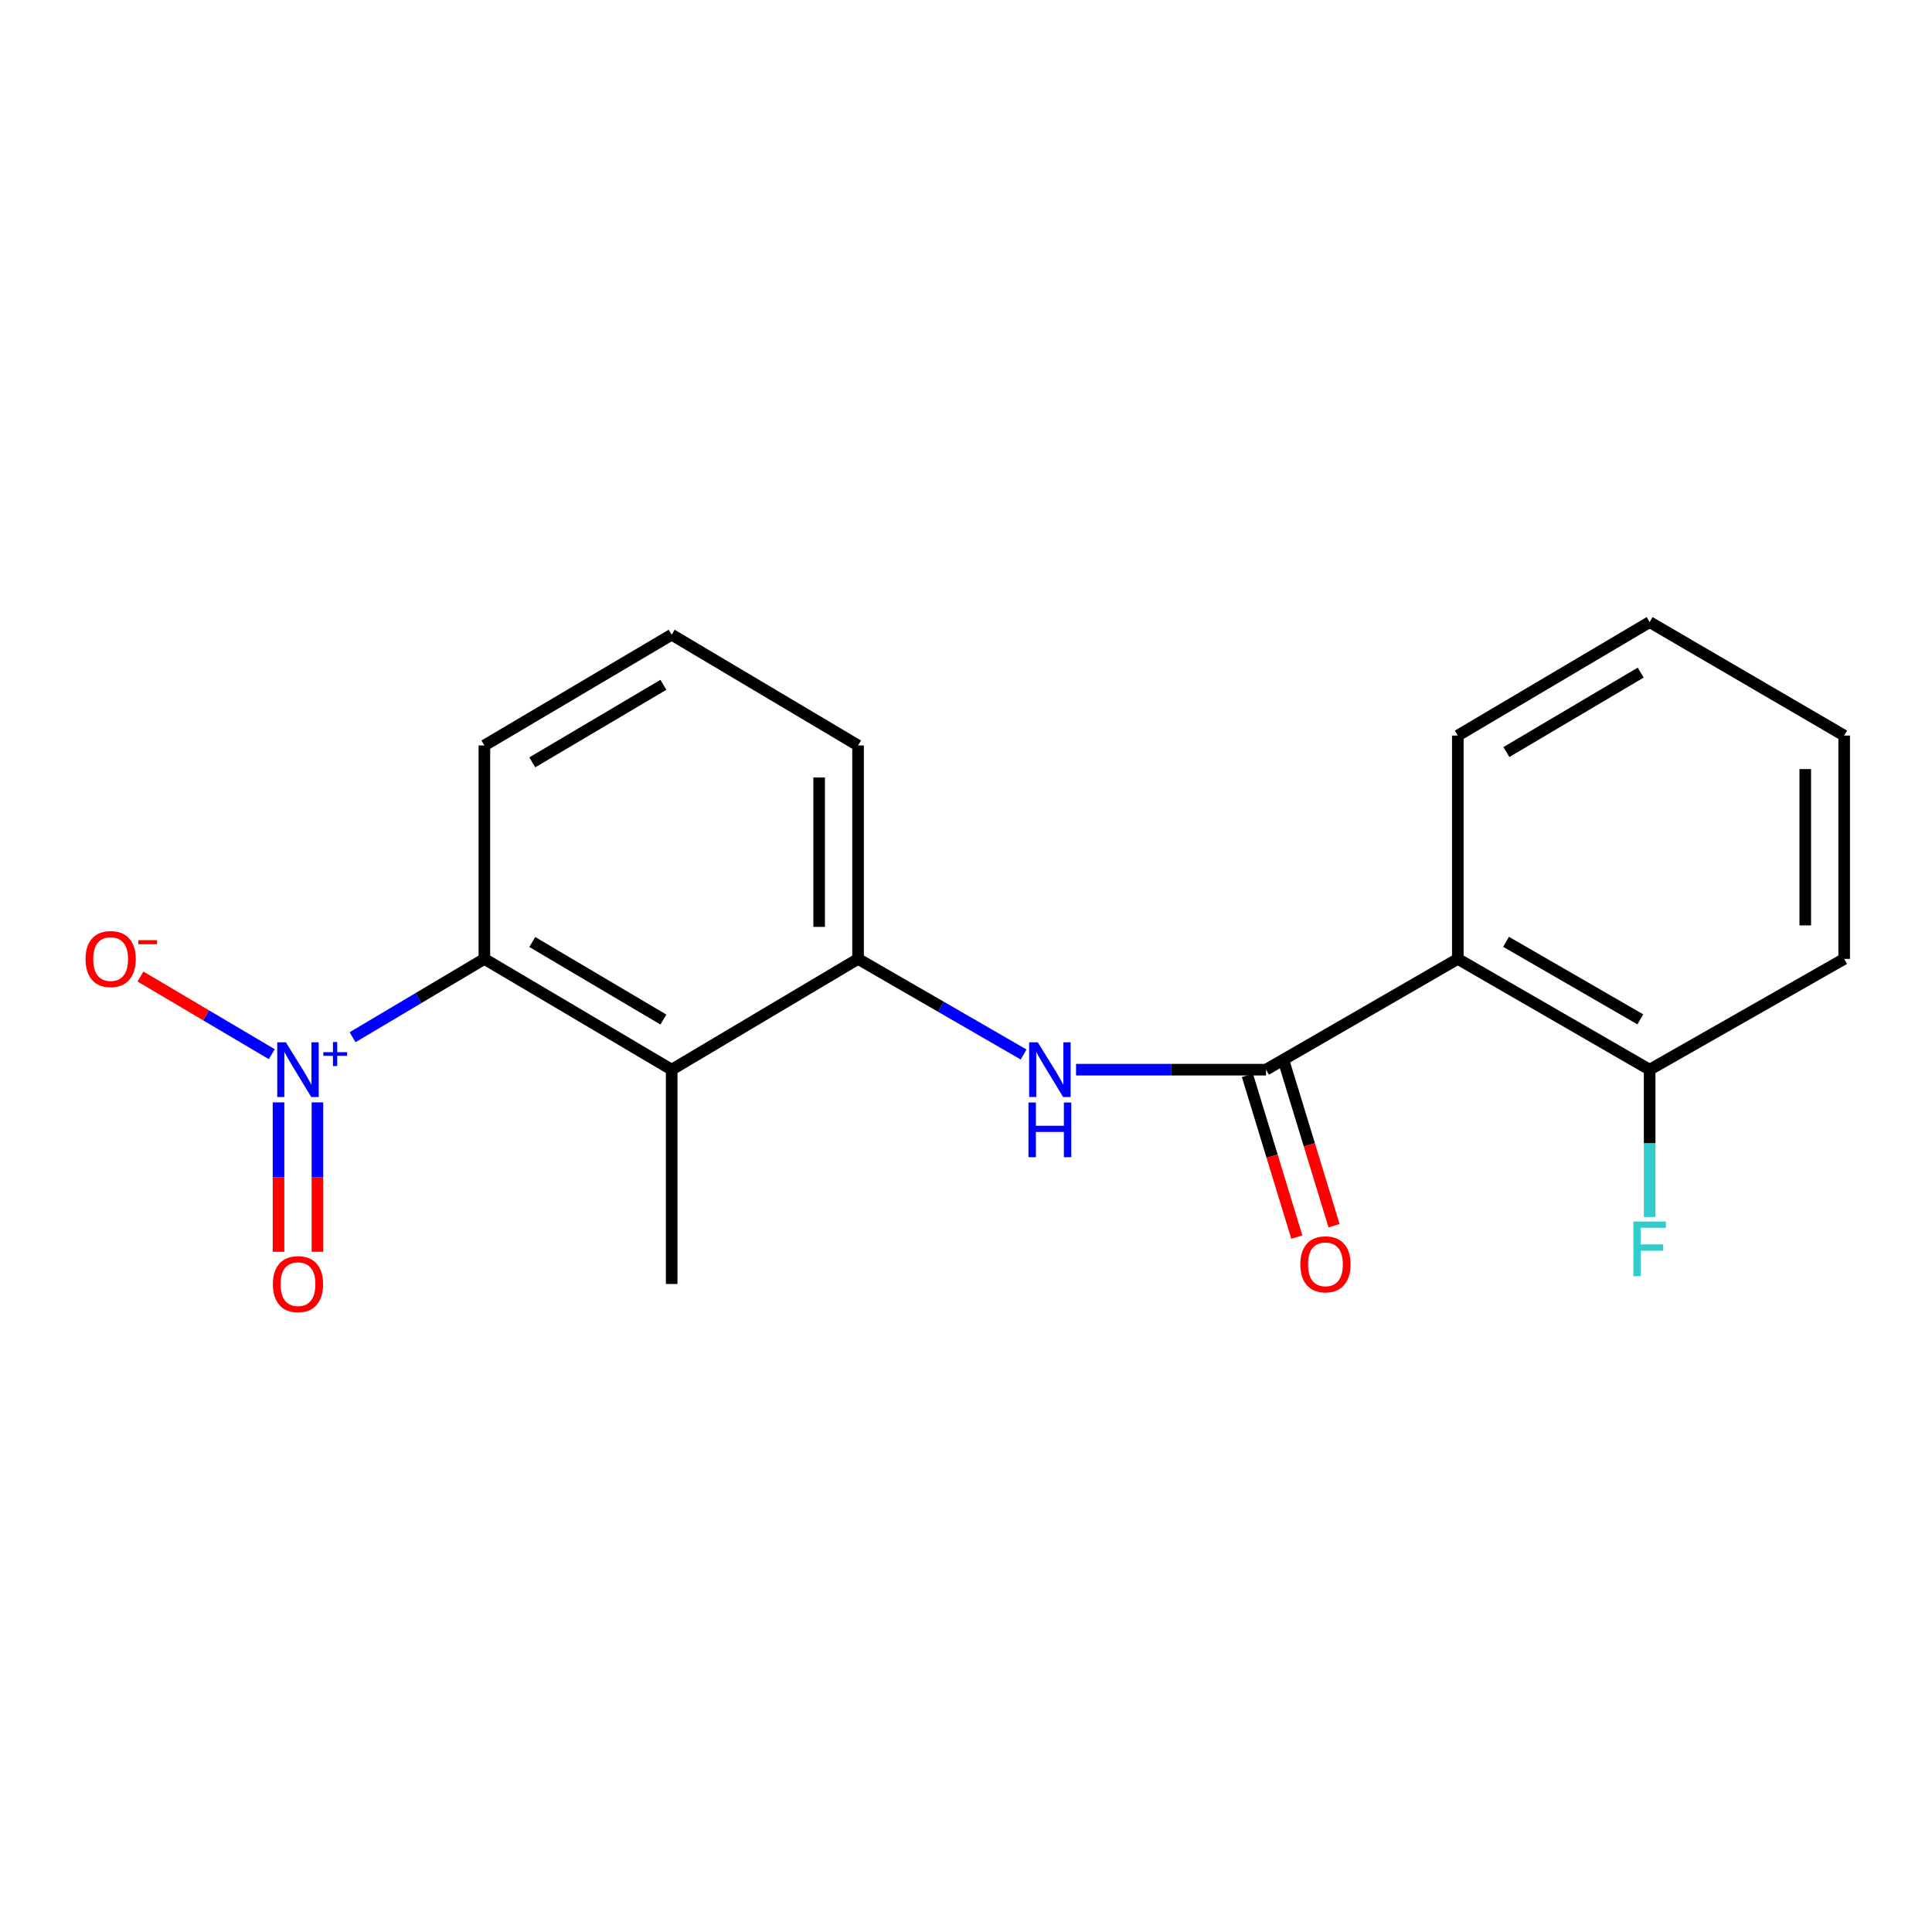 <?xml version='1.0' encoding='iso-8859-1'?>
<svg version='1.1' baseProfile='full'
              xmlns='http://www.w3.org/2000/svg'
                      xmlns:rdkit='http://www.rdkit.org/xml'
                      xmlns:xlink='http://www.w3.org/1999/xlink'
                  xml:space='preserve'
width='1000px' height='1000px' viewBox='0 0 1000 1000'>
<!-- END OF HEADER -->
<rect style='opacity:1.0;fill:#FFFFFF;stroke:none' width='1000' height='1000' x='0' y='0'> </rect>
<path class='bond-3' d='M 182.485,536.872 L 216.601,516.598' style='fill:none;fill-rule:evenodd;stroke:#0000FF;stroke-width:6px;stroke-linecap:butt;stroke-linejoin:miter;stroke-opacity:1' />
<path class='bond-3' d='M 216.601,516.598 L 250.717,496.325' style='fill:none;fill-rule:evenodd;stroke:#000000;stroke-width:6px;stroke-linecap:butt;stroke-linejoin:miter;stroke-opacity:1' />
<path class='bond-6' d='M 140.679,545.644 L 106.686,525.544' style='fill:none;fill-rule:evenodd;stroke:#0000FF;stroke-width:6px;stroke-linecap:butt;stroke-linejoin:miter;stroke-opacity:1' />
<path class='bond-6' d='M 106.686,525.544 L 72.693,505.444' style='fill:none;fill-rule:evenodd;stroke:#FF0000;stroke-width:6px;stroke-linecap:butt;stroke-linejoin:miter;stroke-opacity:1' />
<path class='bond-7' d='M 144.162,570.593 L 144.162,609.257' style='fill:none;fill-rule:evenodd;stroke:#0000FF;stroke-width:6px;stroke-linecap:butt;stroke-linejoin:miter;stroke-opacity:1' />
<path class='bond-7' d='M 144.162,609.257 L 144.162,647.921' style='fill:none;fill-rule:evenodd;stroke:#FF0000;stroke-width:6px;stroke-linecap:butt;stroke-linejoin:miter;stroke-opacity:1' />
<path class='bond-7' d='M 164.307,570.593 L 164.307,609.257' style='fill:none;fill-rule:evenodd;stroke:#0000FF;stroke-width:6px;stroke-linecap:butt;stroke-linejoin:miter;stroke-opacity:1' />
<path class='bond-7' d='M 164.307,609.257 L 164.307,647.921' style='fill:none;fill-rule:evenodd;stroke:#FF0000;stroke-width:6px;stroke-linecap:butt;stroke-linejoin:miter;stroke-opacity:1' />
<path class='bond-0' d='M 655.293,553.659 L 606.126,553.659' style='fill:none;fill-rule:evenodd;stroke:#000000;stroke-width:6px;stroke-linecap:butt;stroke-linejoin:miter;stroke-opacity:1' />
<path class='bond-0' d='M 606.126,553.659 L 556.959,553.659' style='fill:none;fill-rule:evenodd;stroke:#0000FF;stroke-width:6px;stroke-linecap:butt;stroke-linejoin:miter;stroke-opacity:1' />
<path class='bond-1' d='M 655.293,553.659 L 754.563,496.325' style='fill:none;fill-rule:evenodd;stroke:#000000;stroke-width:6px;stroke-linecap:butt;stroke-linejoin:miter;stroke-opacity:1' />
<path class='bond-9' d='M 645.661,556.602 L 658.448,598.461' style='fill:none;fill-rule:evenodd;stroke:#000000;stroke-width:6px;stroke-linecap:butt;stroke-linejoin:miter;stroke-opacity:1' />
<path class='bond-9' d='M 658.448,598.461 L 671.236,640.319' style='fill:none;fill-rule:evenodd;stroke:#FF0000;stroke-width:6px;stroke-linecap:butt;stroke-linejoin:miter;stroke-opacity:1' />
<path class='bond-9' d='M 664.926,550.717 L 677.714,592.575' style='fill:none;fill-rule:evenodd;stroke:#000000;stroke-width:6px;stroke-linecap:butt;stroke-linejoin:miter;stroke-opacity:1' />
<path class='bond-9' d='M 677.714,592.575 L 690.502,634.433' style='fill:none;fill-rule:evenodd;stroke:#FF0000;stroke-width:6px;stroke-linecap:butt;stroke-linejoin:miter;stroke-opacity:1' />
<path class='bond-8' d='M 754.563,496.325 L 853.855,553.659' style='fill:none;fill-rule:evenodd;stroke:#000000;stroke-width:6px;stroke-linecap:butt;stroke-linejoin:miter;stroke-opacity:1' />
<path class='bond-8' d='M 779.53,487.48 L 849.034,527.614' style='fill:none;fill-rule:evenodd;stroke:#000000;stroke-width:6px;stroke-linecap:butt;stroke-linejoin:miter;stroke-opacity:1' />
<path class='bond-11' d='M 754.563,496.325 L 754.563,380.727' style='fill:none;fill-rule:evenodd;stroke:#000000;stroke-width:6px;stroke-linecap:butt;stroke-linejoin:miter;stroke-opacity:1' />
<path class='bond-2' d='M 347.659,553.659 L 250.717,496.325' style='fill:none;fill-rule:evenodd;stroke:#000000;stroke-width:6px;stroke-linecap:butt;stroke-linejoin:miter;stroke-opacity:1' />
<path class='bond-2' d='M 343.373,527.72 L 275.514,487.586' style='fill:none;fill-rule:evenodd;stroke:#000000;stroke-width:6px;stroke-linecap:butt;stroke-linejoin:miter;stroke-opacity:1' />
<path class='bond-5' d='M 347.659,553.659 L 444.131,496.325' style='fill:none;fill-rule:evenodd;stroke:#000000;stroke-width:6px;stroke-linecap:butt;stroke-linejoin:miter;stroke-opacity:1' />
<path class='bond-12' d='M 347.659,553.659 L 347.659,664.591' style='fill:none;fill-rule:evenodd;stroke:#000000;stroke-width:6px;stroke-linecap:butt;stroke-linejoin:miter;stroke-opacity:1' />
<path class='bond-13' d='M 250.717,496.325 L 250.717,385.853' style='fill:none;fill-rule:evenodd;stroke:#000000;stroke-width:6px;stroke-linecap:butt;stroke-linejoin:miter;stroke-opacity:1' />
<path class='bond-4' d='M 529.816,545.803 L 486.973,521.064' style='fill:none;fill-rule:evenodd;stroke:#0000FF;stroke-width:6px;stroke-linecap:butt;stroke-linejoin:miter;stroke-opacity:1' />
<path class='bond-4' d='M 486.973,521.064 L 444.131,496.325' style='fill:none;fill-rule:evenodd;stroke:#000000;stroke-width:6px;stroke-linecap:butt;stroke-linejoin:miter;stroke-opacity:1' />
<path class='bond-19' d='M 444.131,496.325 L 444.131,385.853' style='fill:none;fill-rule:evenodd;stroke:#000000;stroke-width:6px;stroke-linecap:butt;stroke-linejoin:miter;stroke-opacity:1' />
<path class='bond-19' d='M 423.986,479.754 L 423.986,402.424' style='fill:none;fill-rule:evenodd;stroke:#000000;stroke-width:6px;stroke-linecap:butt;stroke-linejoin:miter;stroke-opacity:1' />
<path class='bond-10' d='M 853.855,553.659 L 853.855,591.798' style='fill:none;fill-rule:evenodd;stroke:#000000;stroke-width:6px;stroke-linecap:butt;stroke-linejoin:miter;stroke-opacity:1' />
<path class='bond-10' d='M 853.855,591.798 L 853.855,629.936' style='fill:none;fill-rule:evenodd;stroke:#33CCCC;stroke-width:6px;stroke-linecap:butt;stroke-linejoin:miter;stroke-opacity:1' />
<path class='bond-16' d='M 853.855,553.659 L 954.545,496.325' style='fill:none;fill-rule:evenodd;stroke:#000000;stroke-width:6px;stroke-linecap:butt;stroke-linejoin:miter;stroke-opacity:1' />
<path class='bond-17' d='M 754.563,380.727 L 853.855,321.994' style='fill:none;fill-rule:evenodd;stroke:#000000;stroke-width:6px;stroke-linecap:butt;stroke-linejoin:miter;stroke-opacity:1' />
<path class='bond-17' d='M 779.713,389.256 L 849.217,348.142' style='fill:none;fill-rule:evenodd;stroke:#000000;stroke-width:6px;stroke-linecap:butt;stroke-linejoin:miter;stroke-opacity:1' />
<path class='bond-15' d='M 250.717,385.853 L 347.659,328.518' style='fill:none;fill-rule:evenodd;stroke:#000000;stroke-width:6px;stroke-linecap:butt;stroke-linejoin:miter;stroke-opacity:1' />
<path class='bond-15' d='M 275.514,394.592 L 343.373,354.458' style='fill:none;fill-rule:evenodd;stroke:#000000;stroke-width:6px;stroke-linecap:butt;stroke-linejoin:miter;stroke-opacity:1' />
<path class='bond-14' d='M 444.131,385.853 L 347.659,328.518' style='fill:none;fill-rule:evenodd;stroke:#000000;stroke-width:6px;stroke-linecap:butt;stroke-linejoin:miter;stroke-opacity:1' />
<path class='bond-20' d='M 954.545,496.325 L 954.545,380.727' style='fill:none;fill-rule:evenodd;stroke:#000000;stroke-width:6px;stroke-linecap:butt;stroke-linejoin:miter;stroke-opacity:1' />
<path class='bond-20' d='M 934.401,478.985 L 934.401,398.067' style='fill:none;fill-rule:evenodd;stroke:#000000;stroke-width:6px;stroke-linecap:butt;stroke-linejoin:miter;stroke-opacity:1' />
<path class='bond-18' d='M 853.855,321.994 L 954.545,380.727' style='fill:none;fill-rule:evenodd;stroke:#000000;stroke-width:6px;stroke-linecap:butt;stroke-linejoin:miter;stroke-opacity:1' />
<path  class='atom-0' d='M 147.975 539.499
L 157.255 554.499
Q 158.175 555.979, 159.655 558.659
Q 161.135 561.339, 161.215 561.499
L 161.215 539.499
L 164.975 539.499
L 164.975 567.819
L 161.095 567.819
L 151.135 551.419
Q 149.975 549.499, 148.735 547.299
Q 147.535 545.099, 147.175 544.419
L 147.175 567.819
L 143.495 567.819
L 143.495 539.499
L 147.975 539.499
' fill='#0000FF'/>
<path  class='atom-0' d='M 167.351 544.604
L 172.34 544.604
L 172.34 539.351
L 174.558 539.351
L 174.558 544.604
L 179.68 544.604
L 179.68 546.505
L 174.558 546.505
L 174.558 551.785
L 172.34 551.785
L 172.34 546.505
L 167.351 546.505
L 167.351 544.604
' fill='#0000FF'/>
<path  class='atom-5' d='M 537.162 539.499
L 546.442 554.499
Q 547.362 555.979, 548.842 558.659
Q 550.322 561.339, 550.402 561.499
L 550.402 539.499
L 554.162 539.499
L 554.162 567.819
L 550.282 567.819
L 540.322 551.419
Q 539.162 549.499, 537.922 547.299
Q 536.722 545.099, 536.362 544.419
L 536.362 567.819
L 532.682 567.819
L 532.682 539.499
L 537.162 539.499
' fill='#0000FF'/>
<path  class='atom-5' d='M 532.342 570.651
L 536.182 570.651
L 536.182 582.691
L 550.662 582.691
L 550.662 570.651
L 554.502 570.651
L 554.502 598.971
L 550.662 598.971
L 550.662 585.891
L 536.182 585.891
L 536.182 598.971
L 532.342 598.971
L 532.342 570.651
' fill='#0000FF'/>
<path  class='atom-7' d='M 44.271 496.405
Q 44.271 489.605, 47.631 485.805
Q 50.991 482.005, 57.271 482.005
Q 63.551 482.005, 66.911 485.805
Q 70.271 489.605, 70.271 496.405
Q 70.271 503.285, 66.871 507.205
Q 63.471 511.085, 57.271 511.085
Q 51.031 511.085, 47.631 507.205
Q 44.271 503.325, 44.271 496.405
M 57.271 507.885
Q 61.591 507.885, 63.911 505.005
Q 66.271 502.085, 66.271 496.405
Q 66.271 490.845, 63.911 488.045
Q 61.591 485.205, 57.271 485.205
Q 52.951 485.205, 50.591 488.005
Q 48.271 490.805, 48.271 496.405
Q 48.271 502.125, 50.591 505.005
Q 52.951 507.885, 57.271 507.885
' fill='#FF0000'/>
<path  class='atom-7' d='M 71.591 486.627
L 81.28 486.627
L 81.28 488.739
L 71.591 488.739
L 71.591 486.627
' fill='#FF0000'/>
<path  class='atom-8' d='M 141.235 664.671
Q 141.235 657.871, 144.595 654.071
Q 147.955 650.271, 154.235 650.271
Q 160.515 650.271, 163.875 654.071
Q 167.235 657.871, 167.235 664.671
Q 167.235 671.551, 163.835 675.471
Q 160.435 679.351, 154.235 679.351
Q 147.995 679.351, 144.595 675.471
Q 141.235 671.591, 141.235 664.671
M 154.235 676.151
Q 158.555 676.151, 160.875 673.271
Q 163.235 670.351, 163.235 664.671
Q 163.235 659.111, 160.875 656.311
Q 158.555 653.471, 154.235 653.471
Q 149.915 653.471, 147.555 656.271
Q 145.235 659.071, 145.235 664.671
Q 145.235 670.391, 147.555 673.271
Q 149.915 676.151, 154.235 676.151
' fill='#FF0000'/>
<path  class='atom-10' d='M 673.048 654.408
Q 673.048 647.608, 676.408 643.808
Q 679.768 640.008, 686.048 640.008
Q 692.328 640.008, 695.688 643.808
Q 699.048 647.608, 699.048 654.408
Q 699.048 661.288, 695.648 665.208
Q 692.248 669.088, 686.048 669.088
Q 679.808 669.088, 676.408 665.208
Q 673.048 661.328, 673.048 654.408
M 686.048 665.888
Q 690.368 665.888, 692.688 663.008
Q 695.048 660.088, 695.048 654.408
Q 695.048 648.848, 692.688 646.048
Q 690.368 643.208, 686.048 643.208
Q 681.728 643.208, 679.368 646.008
Q 677.048 648.808, 677.048 654.408
Q 677.048 660.128, 679.368 663.008
Q 681.728 665.888, 686.048 665.888
' fill='#FF0000'/>
<path  class='atom-11' d='M 845.435 632.255
L 862.275 632.255
L 862.275 635.495
L 849.235 635.495
L 849.235 644.095
L 860.835 644.095
L 860.835 647.375
L 849.235 647.375
L 849.235 660.575
L 845.435 660.575
L 845.435 632.255
' fill='#33CCCC'/>
</svg>
